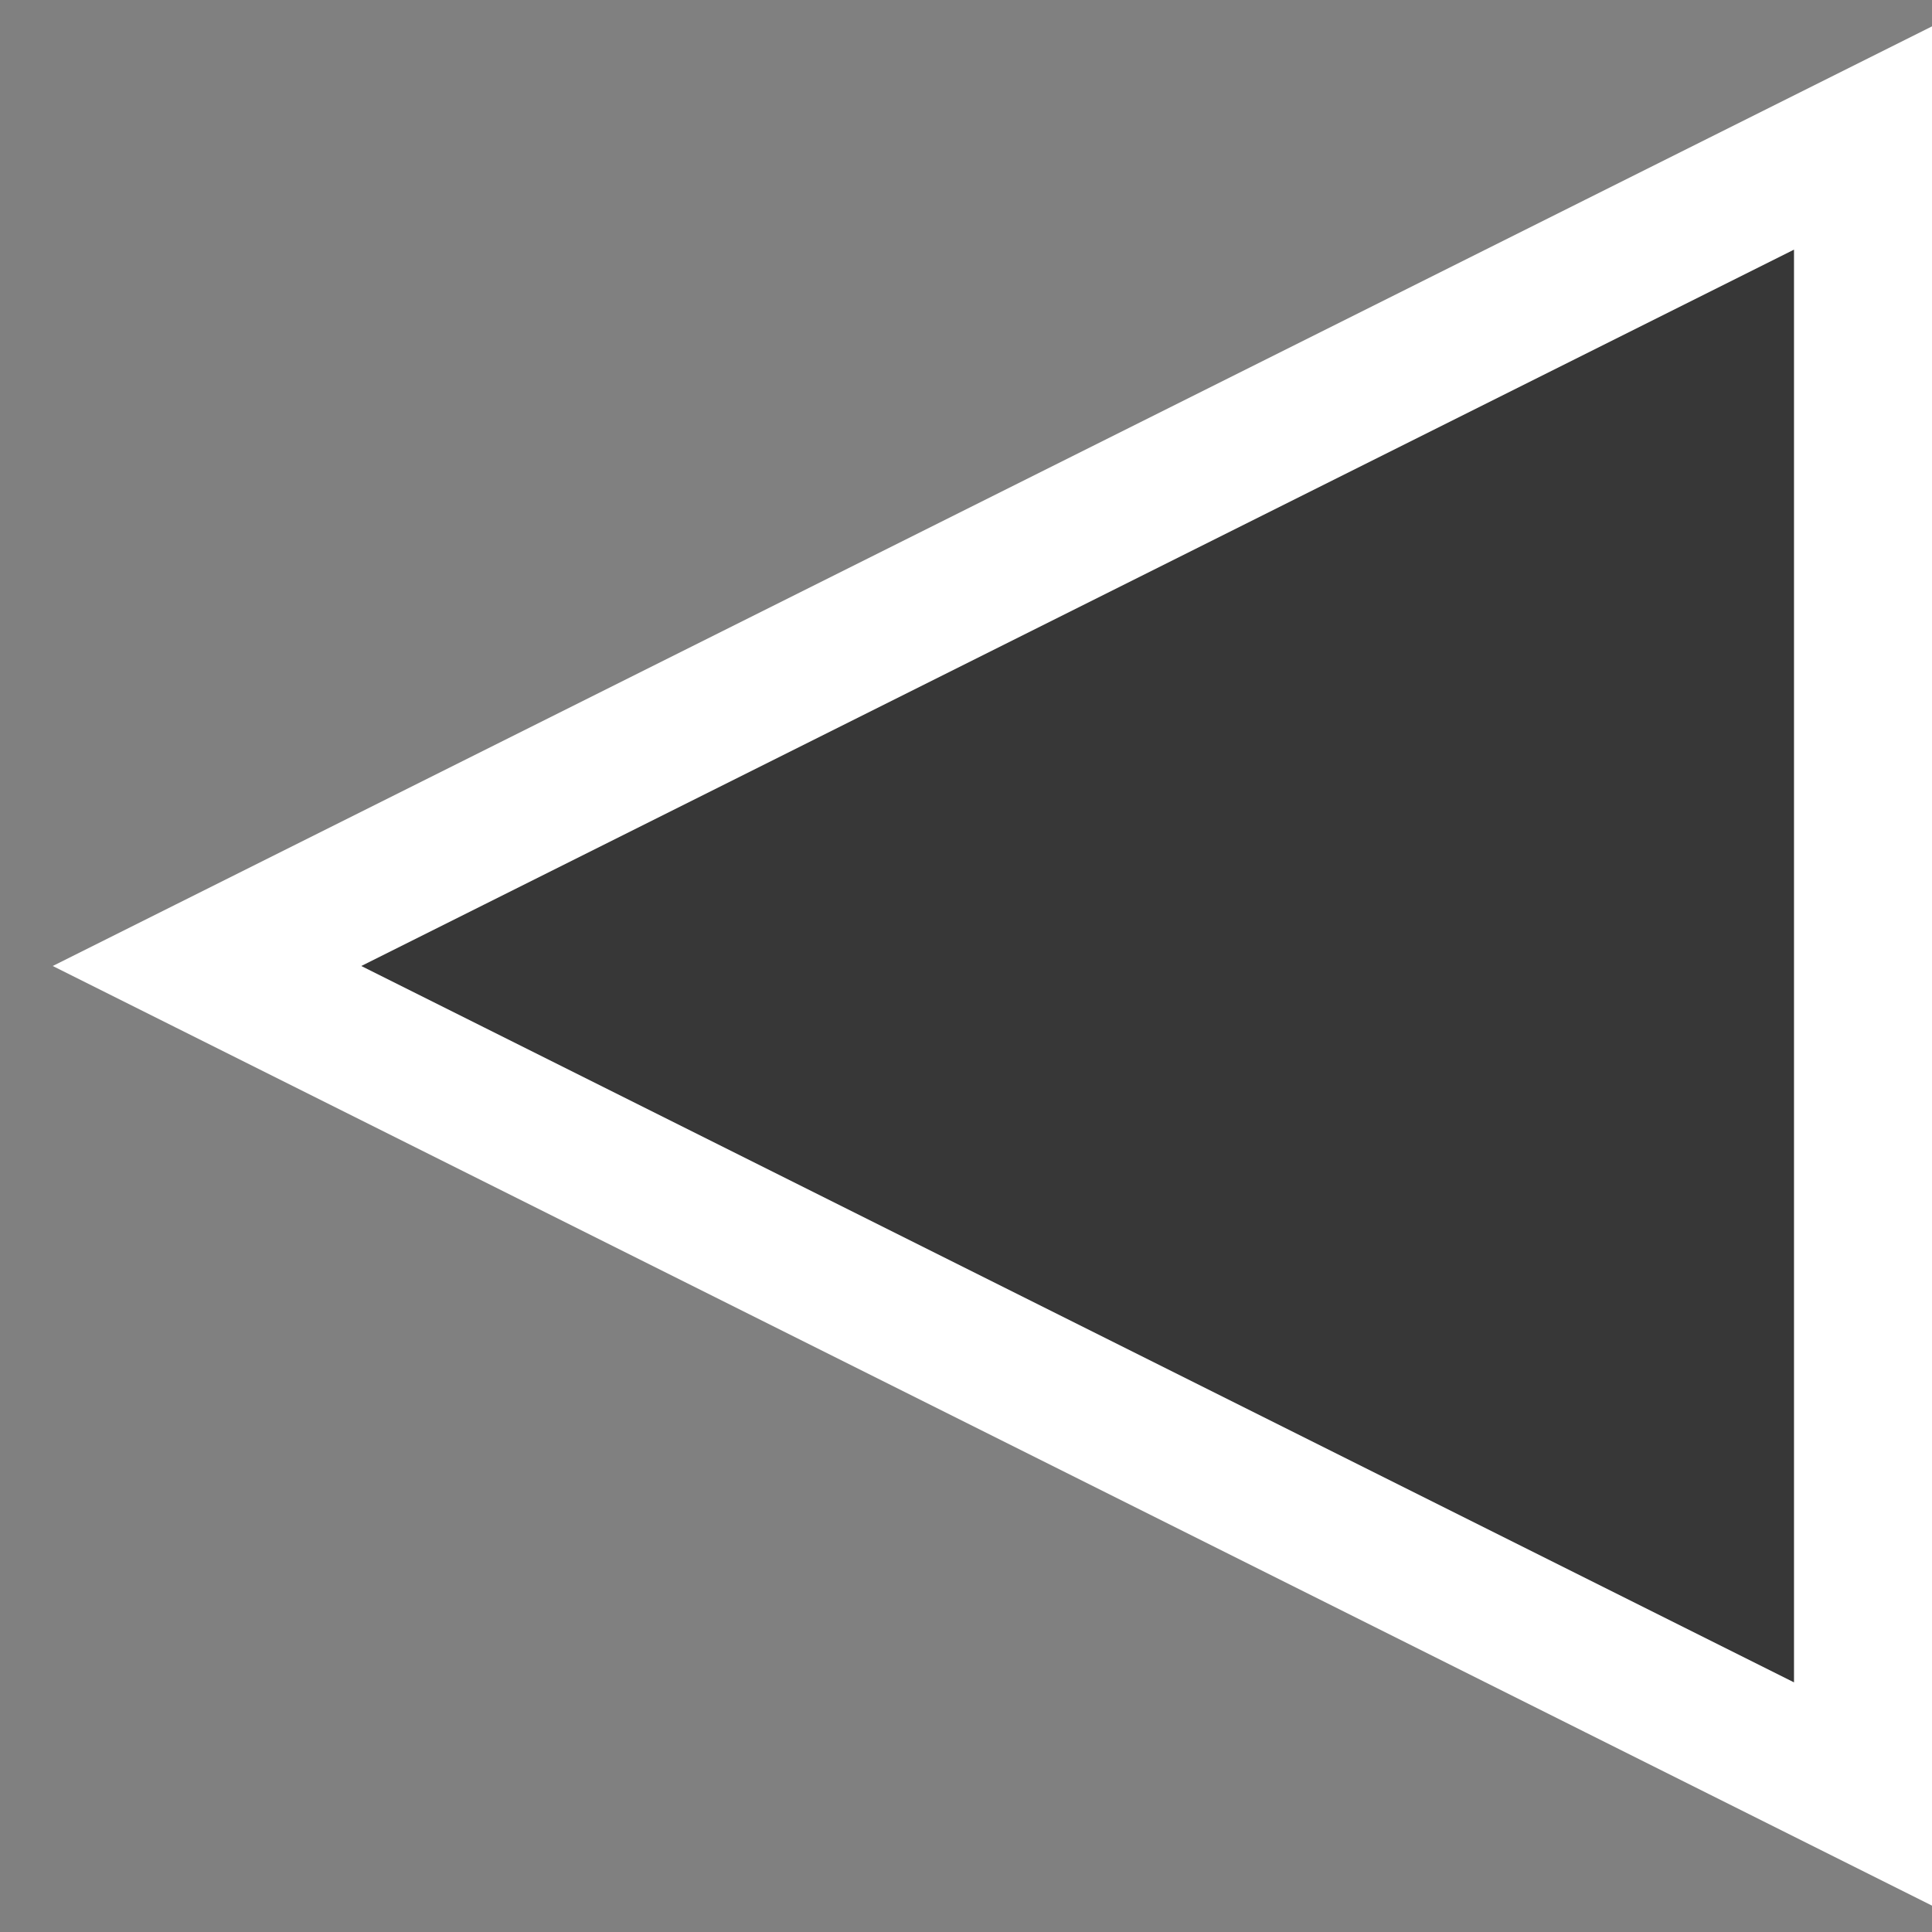 <svg xmlns="http://www.w3.org/2000/svg" width="28" height="28" viewBox="0 0 28 28">
    <rect x="0" y="0" width="28" height="28" fill="#808080" stroke="none"/>
    <path fill="#373737" fill-rule="evenodd" stroke="#FFF" stroke-width="2" d="M3 14L27 2v24z"/>
</svg>
